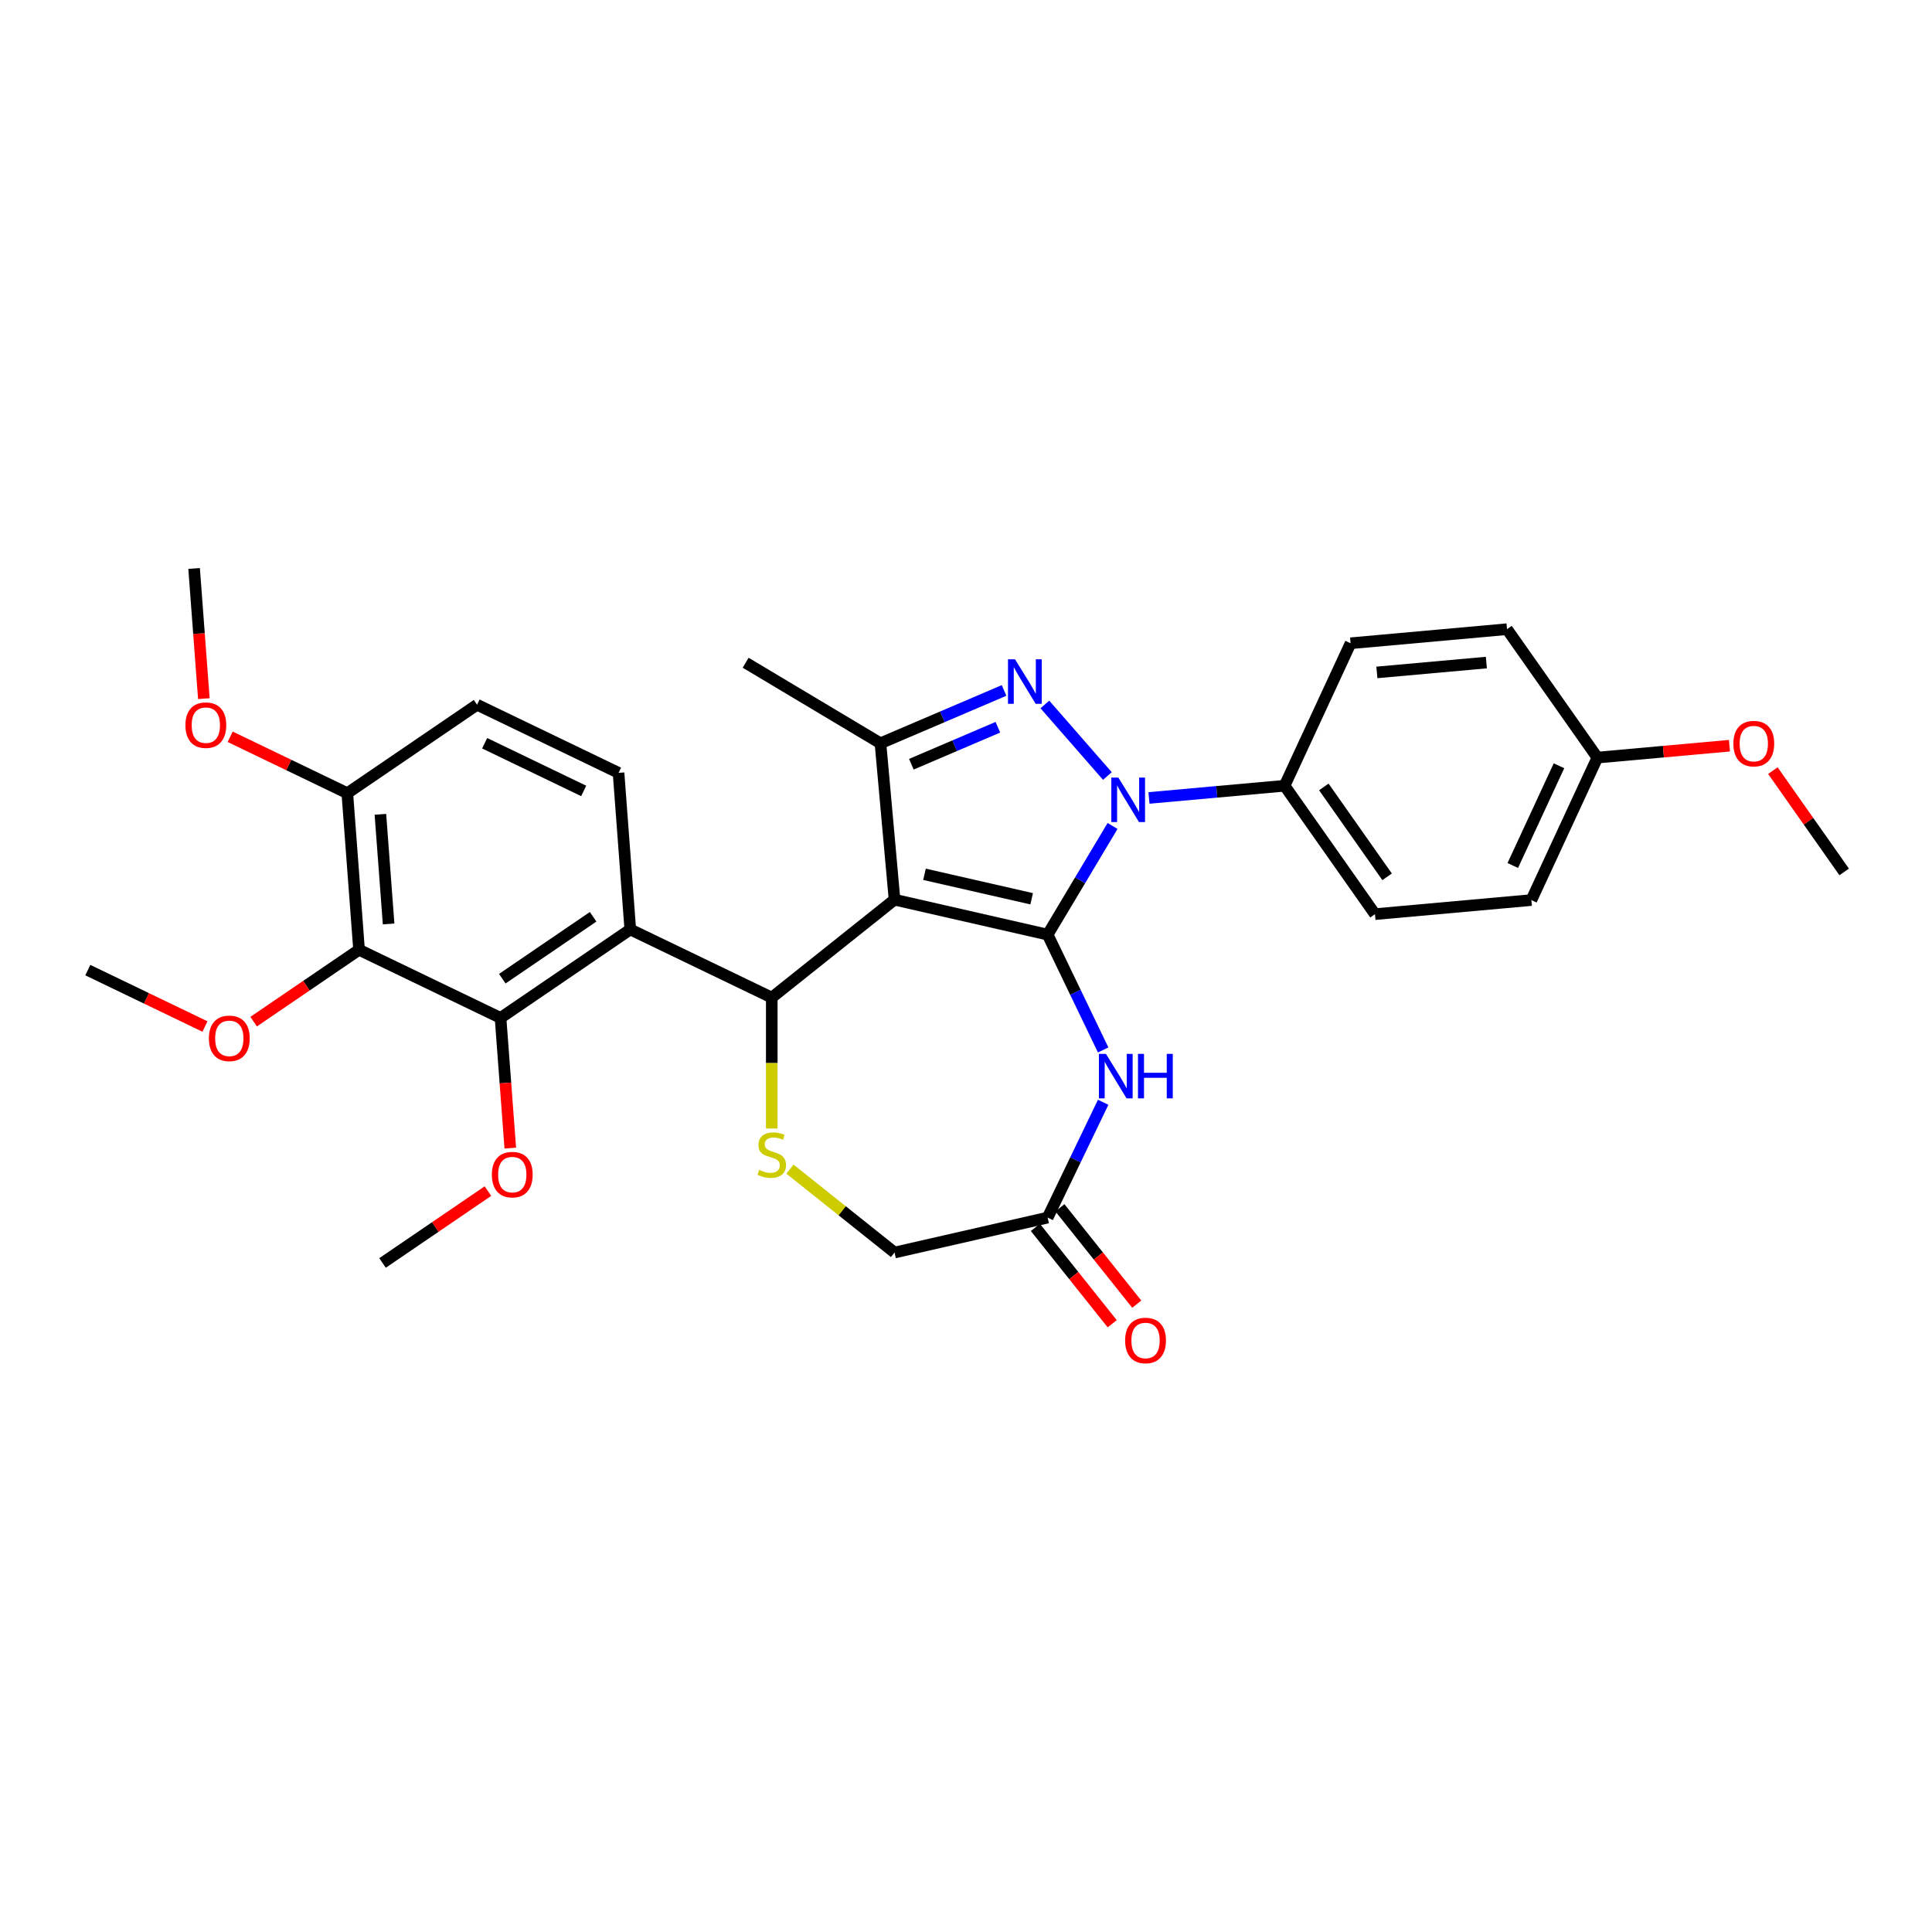 <?xml version='1.0' encoding='iso-8859-1'?>
<svg version='1.1' baseProfile='full'
              xmlns='http://www.w3.org/2000/svg'
                      xmlns:rdkit='http://www.rdkit.org/xml'
                      xmlns:xlink='http://www.w3.org/1999/xlink'
                  xml:space='preserve'
width='1000px' height='1000px' viewBox='0 0 1000 1000'>
<!-- END OF HEADER -->
<rect style='opacity:1.0;fill:#FFFFFF;stroke:none' width='1000' height='1000' x='0' y='0'> </rect>
<path class='bond-0' d='M 542.255,483.76 L 463.012,465.673' style='fill:none;fill-rule:evenodd;stroke:#000000;stroke-width:6px;stroke-linecap:butt;stroke-linejoin:miter;stroke-opacity:1' />
<path class='bond-0' d='M 533.986,465.198 L 478.516,452.538' style='fill:none;fill-rule:evenodd;stroke:#000000;stroke-width:6px;stroke-linecap:butt;stroke-linejoin:miter;stroke-opacity:1' />
<path class='bond-1' d='M 542.255,483.76 L 559.054,455.643' style='fill:none;fill-rule:evenodd;stroke:#000000;stroke-width:6px;stroke-linecap:butt;stroke-linejoin:miter;stroke-opacity:1' />
<path class='bond-1' d='M 559.054,455.643 L 575.853,427.526' style='fill:none;fill-rule:evenodd;stroke:#0000FF;stroke-width:6px;stroke-linecap:butt;stroke-linejoin:miter;stroke-opacity:1' />
<path class='bond-5' d='M 542.255,483.76 L 556.628,513.605' style='fill:none;fill-rule:evenodd;stroke:#000000;stroke-width:6px;stroke-linecap:butt;stroke-linejoin:miter;stroke-opacity:1' />
<path class='bond-5' d='M 556.628,513.605 L 571,543.45' style='fill:none;fill-rule:evenodd;stroke:#0000FF;stroke-width:6px;stroke-linecap:butt;stroke-linejoin:miter;stroke-opacity:1' />
<path class='bond-3' d='M 463.012,465.673 L 399.464,516.351' style='fill:none;fill-rule:evenodd;stroke:#000000;stroke-width:6px;stroke-linecap:butt;stroke-linejoin:miter;stroke-opacity:1' />
<path class='bond-4' d='M 463.012,465.673 L 455.726,384.72' style='fill:none;fill-rule:evenodd;stroke:#000000;stroke-width:6px;stroke-linecap:butt;stroke-linejoin:miter;stroke-opacity:1' />
<path class='bond-2' d='M 573.182,401.667 L 540.819,364.624' style='fill:none;fill-rule:evenodd;stroke:#0000FF;stroke-width:6px;stroke-linecap:butt;stroke-linejoin:miter;stroke-opacity:1' />
<path class='bond-11' d='M 594.706,413.016 L 629.802,409.857' style='fill:none;fill-rule:evenodd;stroke:#0000FF;stroke-width:6px;stroke-linecap:butt;stroke-linejoin:miter;stroke-opacity:1' />
<path class='bond-11' d='M 629.802,409.857 L 664.898,406.699' style='fill:none;fill-rule:evenodd;stroke:#000000;stroke-width:6px;stroke-linecap:butt;stroke-linejoin:miter;stroke-opacity:1' />
<path class='bond-31' d='M 519.705,357.374 L 487.715,371.047' style='fill:none;fill-rule:evenodd;stroke:#0000FF;stroke-width:6px;stroke-linecap:butt;stroke-linejoin:miter;stroke-opacity:1' />
<path class='bond-31' d='M 487.715,371.047 L 455.726,384.72' style='fill:none;fill-rule:evenodd;stroke:#000000;stroke-width:6px;stroke-linecap:butt;stroke-linejoin:miter;stroke-opacity:1' />
<path class='bond-31' d='M 516.497,376.424 L 494.104,385.995' style='fill:none;fill-rule:evenodd;stroke:#0000FF;stroke-width:6px;stroke-linecap:butt;stroke-linejoin:miter;stroke-opacity:1' />
<path class='bond-31' d='M 494.104,385.995 L 471.712,395.566' style='fill:none;fill-rule:evenodd;stroke:#000000;stroke-width:6px;stroke-linecap:butt;stroke-linejoin:miter;stroke-opacity:1' />
<path class='bond-6' d='M 399.464,516.351 L 326.233,481.085' style='fill:none;fill-rule:evenodd;stroke:#000000;stroke-width:6px;stroke-linecap:butt;stroke-linejoin:miter;stroke-opacity:1' />
<path class='bond-8' d='M 399.464,516.351 L 399.464,550.237' style='fill:none;fill-rule:evenodd;stroke:#000000;stroke-width:6px;stroke-linecap:butt;stroke-linejoin:miter;stroke-opacity:1' />
<path class='bond-8' d='M 399.464,550.237 L 399.464,584.123' style='fill:none;fill-rule:evenodd;stroke:#CCCC00;stroke-width:6px;stroke-linecap:butt;stroke-linejoin:miter;stroke-opacity:1' />
<path class='bond-22' d='M 455.726,384.72 L 385.951,343.031' style='fill:none;fill-rule:evenodd;stroke:#000000;stroke-width:6px;stroke-linecap:butt;stroke-linejoin:miter;stroke-opacity:1' />
<path class='bond-10' d='M 571,570.533 L 556.628,600.378' style='fill:none;fill-rule:evenodd;stroke:#0000FF;stroke-width:6px;stroke-linecap:butt;stroke-linejoin:miter;stroke-opacity:1' />
<path class='bond-10' d='M 556.628,600.378 L 542.255,630.223' style='fill:none;fill-rule:evenodd;stroke:#000000;stroke-width:6px;stroke-linecap:butt;stroke-linejoin:miter;stroke-opacity:1' />
<path class='bond-7' d='M 326.233,481.085 L 259.075,526.872' style='fill:none;fill-rule:evenodd;stroke:#000000;stroke-width:6px;stroke-linecap:butt;stroke-linejoin:miter;stroke-opacity:1' />
<path class='bond-7' d='M 307.001,474.521 L 259.991,506.572' style='fill:none;fill-rule:evenodd;stroke:#000000;stroke-width:6px;stroke-linecap:butt;stroke-linejoin:miter;stroke-opacity:1' />
<path class='bond-12' d='M 326.233,481.085 L 320.158,400.031' style='fill:none;fill-rule:evenodd;stroke:#000000;stroke-width:6px;stroke-linecap:butt;stroke-linejoin:miter;stroke-opacity:1' />
<path class='bond-9' d='M 259.075,526.872 L 185.844,491.605' style='fill:none;fill-rule:evenodd;stroke:#000000;stroke-width:6px;stroke-linecap:butt;stroke-linejoin:miter;stroke-opacity:1' />
<path class='bond-19' d='M 259.075,526.872 L 261.6,560.563' style='fill:none;fill-rule:evenodd;stroke:#000000;stroke-width:6px;stroke-linecap:butt;stroke-linejoin:miter;stroke-opacity:1' />
<path class='bond-19' d='M 261.6,560.563 L 264.125,594.254' style='fill:none;fill-rule:evenodd;stroke:#FF0000;stroke-width:6px;stroke-linecap:butt;stroke-linejoin:miter;stroke-opacity:1' />
<path class='bond-32' d='M 408.876,605.138 L 435.944,626.724' style='fill:none;fill-rule:evenodd;stroke:#CCCC00;stroke-width:6px;stroke-linecap:butt;stroke-linejoin:miter;stroke-opacity:1' />
<path class='bond-32' d='M 435.944,626.724 L 463.012,648.31' style='fill:none;fill-rule:evenodd;stroke:#000000;stroke-width:6px;stroke-linecap:butt;stroke-linejoin:miter;stroke-opacity:1' />
<path class='bond-20' d='M 185.844,491.605 L 158.564,510.204' style='fill:none;fill-rule:evenodd;stroke:#000000;stroke-width:6px;stroke-linecap:butt;stroke-linejoin:miter;stroke-opacity:1' />
<path class='bond-20' d='M 158.564,510.204 L 131.285,528.803' style='fill:none;fill-rule:evenodd;stroke:#FF0000;stroke-width:6px;stroke-linecap:butt;stroke-linejoin:miter;stroke-opacity:1' />
<path class='bond-34' d='M 185.844,491.605 L 179.769,410.552' style='fill:none;fill-rule:evenodd;stroke:#000000;stroke-width:6px;stroke-linecap:butt;stroke-linejoin:miter;stroke-opacity:1' />
<path class='bond-34' d='M 201.143,478.233 L 196.891,421.495' style='fill:none;fill-rule:evenodd;stroke:#000000;stroke-width:6px;stroke-linecap:butt;stroke-linejoin:miter;stroke-opacity:1' />
<path class='bond-14' d='M 542.255,630.223 L 463.012,648.31' style='fill:none;fill-rule:evenodd;stroke:#000000;stroke-width:6px;stroke-linecap:butt;stroke-linejoin:miter;stroke-opacity:1' />
<path class='bond-16' d='M 535.9,635.291 L 555.788,660.229' style='fill:none;fill-rule:evenodd;stroke:#000000;stroke-width:6px;stroke-linecap:butt;stroke-linejoin:miter;stroke-opacity:1' />
<path class='bond-16' d='M 555.788,660.229 L 575.676,685.168' style='fill:none;fill-rule:evenodd;stroke:#FF0000;stroke-width:6px;stroke-linecap:butt;stroke-linejoin:miter;stroke-opacity:1' />
<path class='bond-16' d='M 548.61,625.155 L 568.497,650.094' style='fill:none;fill-rule:evenodd;stroke:#000000;stroke-width:6px;stroke-linecap:butt;stroke-linejoin:miter;stroke-opacity:1' />
<path class='bond-16' d='M 568.497,650.094 L 588.385,675.032' style='fill:none;fill-rule:evenodd;stroke:#FF0000;stroke-width:6px;stroke-linecap:butt;stroke-linejoin:miter;stroke-opacity:1' />
<path class='bond-17' d='M 664.898,406.699 L 711.684,473.164' style='fill:none;fill-rule:evenodd;stroke:#000000;stroke-width:6px;stroke-linecap:butt;stroke-linejoin:miter;stroke-opacity:1' />
<path class='bond-17' d='M 685.209,407.311 L 717.959,453.837' style='fill:none;fill-rule:evenodd;stroke:#000000;stroke-width:6px;stroke-linecap:butt;stroke-linejoin:miter;stroke-opacity:1' />
<path class='bond-18' d='M 664.898,406.699 L 699.065,332.948' style='fill:none;fill-rule:evenodd;stroke:#000000;stroke-width:6px;stroke-linecap:butt;stroke-linejoin:miter;stroke-opacity:1' />
<path class='bond-15' d='M 320.158,400.031 L 246.927,364.765' style='fill:none;fill-rule:evenodd;stroke:#000000;stroke-width:6px;stroke-linecap:butt;stroke-linejoin:miter;stroke-opacity:1' />
<path class='bond-15' d='M 302.12,409.387 L 250.858,384.701' style='fill:none;fill-rule:evenodd;stroke:#000000;stroke-width:6px;stroke-linecap:butt;stroke-linejoin:miter;stroke-opacity:1' />
<path class='bond-13' d='M 179.769,410.552 L 246.927,364.765' style='fill:none;fill-rule:evenodd;stroke:#000000;stroke-width:6px;stroke-linecap:butt;stroke-linejoin:miter;stroke-opacity:1' />
<path class='bond-25' d='M 179.769,410.552 L 149.453,395.952' style='fill:none;fill-rule:evenodd;stroke:#000000;stroke-width:6px;stroke-linecap:butt;stroke-linejoin:miter;stroke-opacity:1' />
<path class='bond-25' d='M 149.453,395.952 L 119.136,381.353' style='fill:none;fill-rule:evenodd;stroke:#FF0000;stroke-width:6px;stroke-linecap:butt;stroke-linejoin:miter;stroke-opacity:1' />
<path class='bond-24' d='M 711.684,473.164 L 792.638,465.878' style='fill:none;fill-rule:evenodd;stroke:#000000;stroke-width:6px;stroke-linecap:butt;stroke-linejoin:miter;stroke-opacity:1' />
<path class='bond-23' d='M 699.065,332.948 L 780.018,325.662' style='fill:none;fill-rule:evenodd;stroke:#000000;stroke-width:6px;stroke-linecap:butt;stroke-linejoin:miter;stroke-opacity:1' />
<path class='bond-23' d='M 712.665,348.046 L 769.333,342.945' style='fill:none;fill-rule:evenodd;stroke:#000000;stroke-width:6px;stroke-linecap:butt;stroke-linejoin:miter;stroke-opacity:1' />
<path class='bond-28' d='M 252.551,616.515 L 225.271,635.114' style='fill:none;fill-rule:evenodd;stroke:#FF0000;stroke-width:6px;stroke-linecap:butt;stroke-linejoin:miter;stroke-opacity:1' />
<path class='bond-28' d='M 225.271,635.114 L 197.992,653.713' style='fill:none;fill-rule:evenodd;stroke:#000000;stroke-width:6px;stroke-linecap:butt;stroke-linejoin:miter;stroke-opacity:1' />
<path class='bond-27' d='M 106.088,531.325 L 75.771,516.726' style='fill:none;fill-rule:evenodd;stroke:#FF0000;stroke-width:6px;stroke-linecap:butt;stroke-linejoin:miter;stroke-opacity:1' />
<path class='bond-27' d='M 75.771,516.726 L 45.455,502.126' style='fill:none;fill-rule:evenodd;stroke:#000000;stroke-width:6px;stroke-linecap:butt;stroke-linejoin:miter;stroke-opacity:1' />
<path class='bond-21' d='M 826.805,392.127 L 780.018,325.662' style='fill:none;fill-rule:evenodd;stroke:#000000;stroke-width:6px;stroke-linecap:butt;stroke-linejoin:miter;stroke-opacity:1' />
<path class='bond-26' d='M 826.805,392.127 L 860.983,389.051' style='fill:none;fill-rule:evenodd;stroke:#000000;stroke-width:6px;stroke-linecap:butt;stroke-linejoin:miter;stroke-opacity:1' />
<path class='bond-26' d='M 860.983,389.051 L 895.16,385.975' style='fill:none;fill-rule:evenodd;stroke:#FF0000;stroke-width:6px;stroke-linecap:butt;stroke-linejoin:miter;stroke-opacity:1' />
<path class='bond-33' d='M 826.805,392.127 L 792.638,465.878' style='fill:none;fill-rule:evenodd;stroke:#000000;stroke-width:6px;stroke-linecap:butt;stroke-linejoin:miter;stroke-opacity:1' />
<path class='bond-33' d='M 806.93,396.356 L 783.013,447.982' style='fill:none;fill-rule:evenodd;stroke:#000000;stroke-width:6px;stroke-linecap:butt;stroke-linejoin:miter;stroke-opacity:1' />
<path class='bond-29' d='M 105.513,361.614 L 102.989,327.923' style='fill:none;fill-rule:evenodd;stroke:#FF0000;stroke-width:6px;stroke-linecap:butt;stroke-linejoin:miter;stroke-opacity:1' />
<path class='bond-29' d='M 102.989,327.923 L 100.464,294.232' style='fill:none;fill-rule:evenodd;stroke:#000000;stroke-width:6px;stroke-linecap:butt;stroke-linejoin:miter;stroke-opacity:1' />
<path class='bond-30' d='M 917.634,398.87 L 936.09,425.088' style='fill:none;fill-rule:evenodd;stroke:#FF0000;stroke-width:6px;stroke-linecap:butt;stroke-linejoin:miter;stroke-opacity:1' />
<path class='bond-30' d='M 936.09,425.088 L 954.545,451.306' style='fill:none;fill-rule:evenodd;stroke:#000000;stroke-width:6px;stroke-linecap:butt;stroke-linejoin:miter;stroke-opacity:1' />
<path  class='atom-2' d='M 578.856 402.475
L 586.399 414.667
Q 587.146 415.87, 588.349 418.049
Q 589.552 420.227, 589.617 420.357
L 589.617 402.475
L 592.674 402.475
L 592.674 425.494
L 589.52 425.494
L 581.424 412.164
Q 580.481 410.603, 579.474 408.815
Q 578.498 407.027, 578.206 406.474
L 578.206 425.494
L 575.214 425.494
L 575.214 402.475
L 578.856 402.475
' fill='#0000FF'/>
<path  class='atom-3' d='M 525.378 341.265
L 532.921 353.457
Q 533.669 354.66, 534.872 356.838
Q 536.075 359.017, 536.14 359.147
L 536.14 341.265
L 539.196 341.265
L 539.196 364.284
L 536.042 364.284
L 527.946 350.954
Q 527.004 349.393, 525.996 347.605
Q 525.02 345.817, 524.728 345.264
L 524.728 364.284
L 521.737 364.284
L 521.737 341.265
L 525.378 341.265
' fill='#0000FF'/>
<path  class='atom-6' d='M 572.433 545.482
L 579.976 557.674
Q 580.724 558.877, 581.927 561.056
Q 583.13 563.234, 583.195 563.364
L 583.195 545.482
L 586.251 545.482
L 586.251 568.501
L 583.097 568.501
L 575.002 555.171
Q 574.059 553.61, 573.051 551.822
Q 572.076 550.034, 571.783 549.481
L 571.783 568.501
L 568.792 568.501
L 568.792 545.482
L 572.433 545.482
' fill='#0000FF'/>
<path  class='atom-6' d='M 589.015 545.482
L 592.136 545.482
L 592.136 555.269
L 603.905 555.269
L 603.905 545.482
L 607.027 545.482
L 607.027 568.501
L 603.905 568.501
L 603.905 557.87
L 592.136 557.87
L 592.136 568.501
L 589.015 568.501
L 589.015 545.482
' fill='#0000FF'/>
<path  class='atom-9' d='M 392.962 605.533
Q 393.222 605.63, 394.295 606.085
Q 395.368 606.541, 396.538 606.833
Q 397.741 607.093, 398.911 607.093
Q 401.09 607.093, 402.358 606.053
Q 403.626 604.98, 403.626 603.127
Q 403.626 601.859, 402.975 601.078
Q 402.358 600.298, 401.382 599.875
Q 400.407 599.453, 398.781 598.965
Q 396.733 598.347, 395.498 597.762
Q 394.295 597.177, 393.417 595.941
Q 392.571 594.706, 392.571 592.625
Q 392.571 589.732, 394.522 587.943
Q 396.505 586.155, 400.407 586.155
Q 403.073 586.155, 406.097 587.423
L 405.349 589.927
Q 402.585 588.789, 400.505 588.789
Q 398.261 588.789, 397.026 589.732
Q 395.79 590.642, 395.823 592.235
Q 395.823 593.471, 396.44 594.218
Q 397.091 594.966, 398.001 595.389
Q 398.944 595.811, 400.505 596.299
Q 402.585 596.949, 403.821 597.6
Q 405.056 598.25, 405.934 599.583
Q 406.844 600.883, 406.844 603.127
Q 406.844 606.313, 404.699 608.036
Q 402.585 609.727, 399.041 609.727
Q 396.993 609.727, 395.433 609.272
Q 393.904 608.849, 392.084 608.101
L 392.962 605.533
' fill='#CCCC00'/>
<path  class='atom-17' d='M 582.366 693.836
Q 582.366 688.309, 585.097 685.22
Q 587.828 682.132, 592.933 682.132
Q 598.037 682.132, 600.768 685.22
Q 603.499 688.309, 603.499 693.836
Q 603.499 699.428, 600.736 702.615
Q 597.972 705.768, 592.933 705.768
Q 587.861 705.768, 585.097 702.615
Q 582.366 699.461, 582.366 693.836
M 592.933 703.167
Q 596.444 703.167, 598.33 700.826
Q 600.248 698.453, 600.248 693.836
Q 600.248 689.317, 598.33 687.041
Q 596.444 684.733, 592.933 684.733
Q 589.422 684.733, 587.503 687.009
Q 585.618 689.284, 585.618 693.836
Q 585.618 698.485, 587.503 700.826
Q 589.422 703.167, 592.933 703.167
' fill='#FF0000'/>
<path  class='atom-20' d='M 254.583 607.991
Q 254.583 602.463, 257.314 599.375
Q 260.045 596.286, 265.149 596.286
Q 270.254 596.286, 272.985 599.375
Q 275.716 602.463, 275.716 607.991
Q 275.716 613.583, 272.952 616.769
Q 270.189 619.923, 265.149 619.923
Q 260.077 619.923, 257.314 616.769
Q 254.583 613.615, 254.583 607.991
M 265.149 617.322
Q 268.661 617.322, 270.546 614.981
Q 272.465 612.607, 272.465 607.991
Q 272.465 603.471, 270.546 601.195
Q 268.661 598.887, 265.149 598.887
Q 261.638 598.887, 259.72 601.163
Q 257.834 603.439, 257.834 607.991
Q 257.834 612.64, 259.72 614.981
Q 261.638 617.322, 265.149 617.322
' fill='#FF0000'/>
<path  class='atom-21' d='M 108.12 537.458
Q 108.12 531.931, 110.851 528.842
Q 113.582 525.753, 118.686 525.753
Q 123.791 525.753, 126.522 528.842
Q 129.253 531.931, 129.253 537.458
Q 129.253 543.05, 126.489 546.236
Q 123.726 549.39, 118.686 549.39
Q 113.614 549.39, 110.851 546.236
Q 108.12 543.082, 108.12 537.458
M 118.686 546.789
Q 122.197 546.789, 124.083 544.448
Q 126.001 542.074, 126.001 537.458
Q 126.001 532.938, 124.083 530.663
Q 122.197 528.354, 118.686 528.354
Q 115.175 528.354, 113.257 530.63
Q 111.371 532.906, 111.371 537.458
Q 111.371 542.107, 113.257 544.448
Q 115.175 546.789, 118.686 546.789
' fill='#FF0000'/>
<path  class='atom-26' d='M 95.971 375.35
Q 95.971 369.823, 98.702 366.735
Q 101.433 363.646, 106.538 363.646
Q 111.642 363.646, 114.373 366.735
Q 117.104 369.823, 117.104 375.35
Q 117.104 380.943, 114.341 384.129
Q 111.577 387.282, 106.538 387.282
Q 101.466 387.282, 98.702 384.129
Q 95.971 380.975, 95.971 375.35
M 106.538 384.681
Q 110.049 384.681, 111.935 382.341
Q 113.853 379.967, 113.853 375.35
Q 113.853 370.831, 111.935 368.555
Q 110.049 366.247, 106.538 366.247
Q 103.027 366.247, 101.108 368.523
Q 99.223 370.799, 99.223 375.35
Q 99.223 380, 101.108 382.341
Q 103.027 384.681, 106.538 384.681
' fill='#FF0000'/>
<path  class='atom-27' d='M 897.192 384.906
Q 897.192 379.379, 899.923 376.29
Q 902.654 373.201, 907.759 373.201
Q 912.863 373.201, 915.594 376.29
Q 918.325 379.379, 918.325 384.906
Q 918.325 390.498, 915.562 393.684
Q 912.798 396.838, 907.759 396.838
Q 902.687 396.838, 899.923 393.684
Q 897.192 390.53, 897.192 384.906
M 907.759 394.237
Q 911.27 394.237, 913.156 391.896
Q 915.074 389.523, 915.074 384.906
Q 915.074 380.387, 913.156 378.111
Q 911.27 375.802, 907.759 375.802
Q 904.247 375.802, 902.329 378.078
Q 900.443 380.354, 900.443 384.906
Q 900.443 389.555, 902.329 391.896
Q 904.247 394.237, 907.759 394.237
' fill='#FF0000'/>
</svg>

